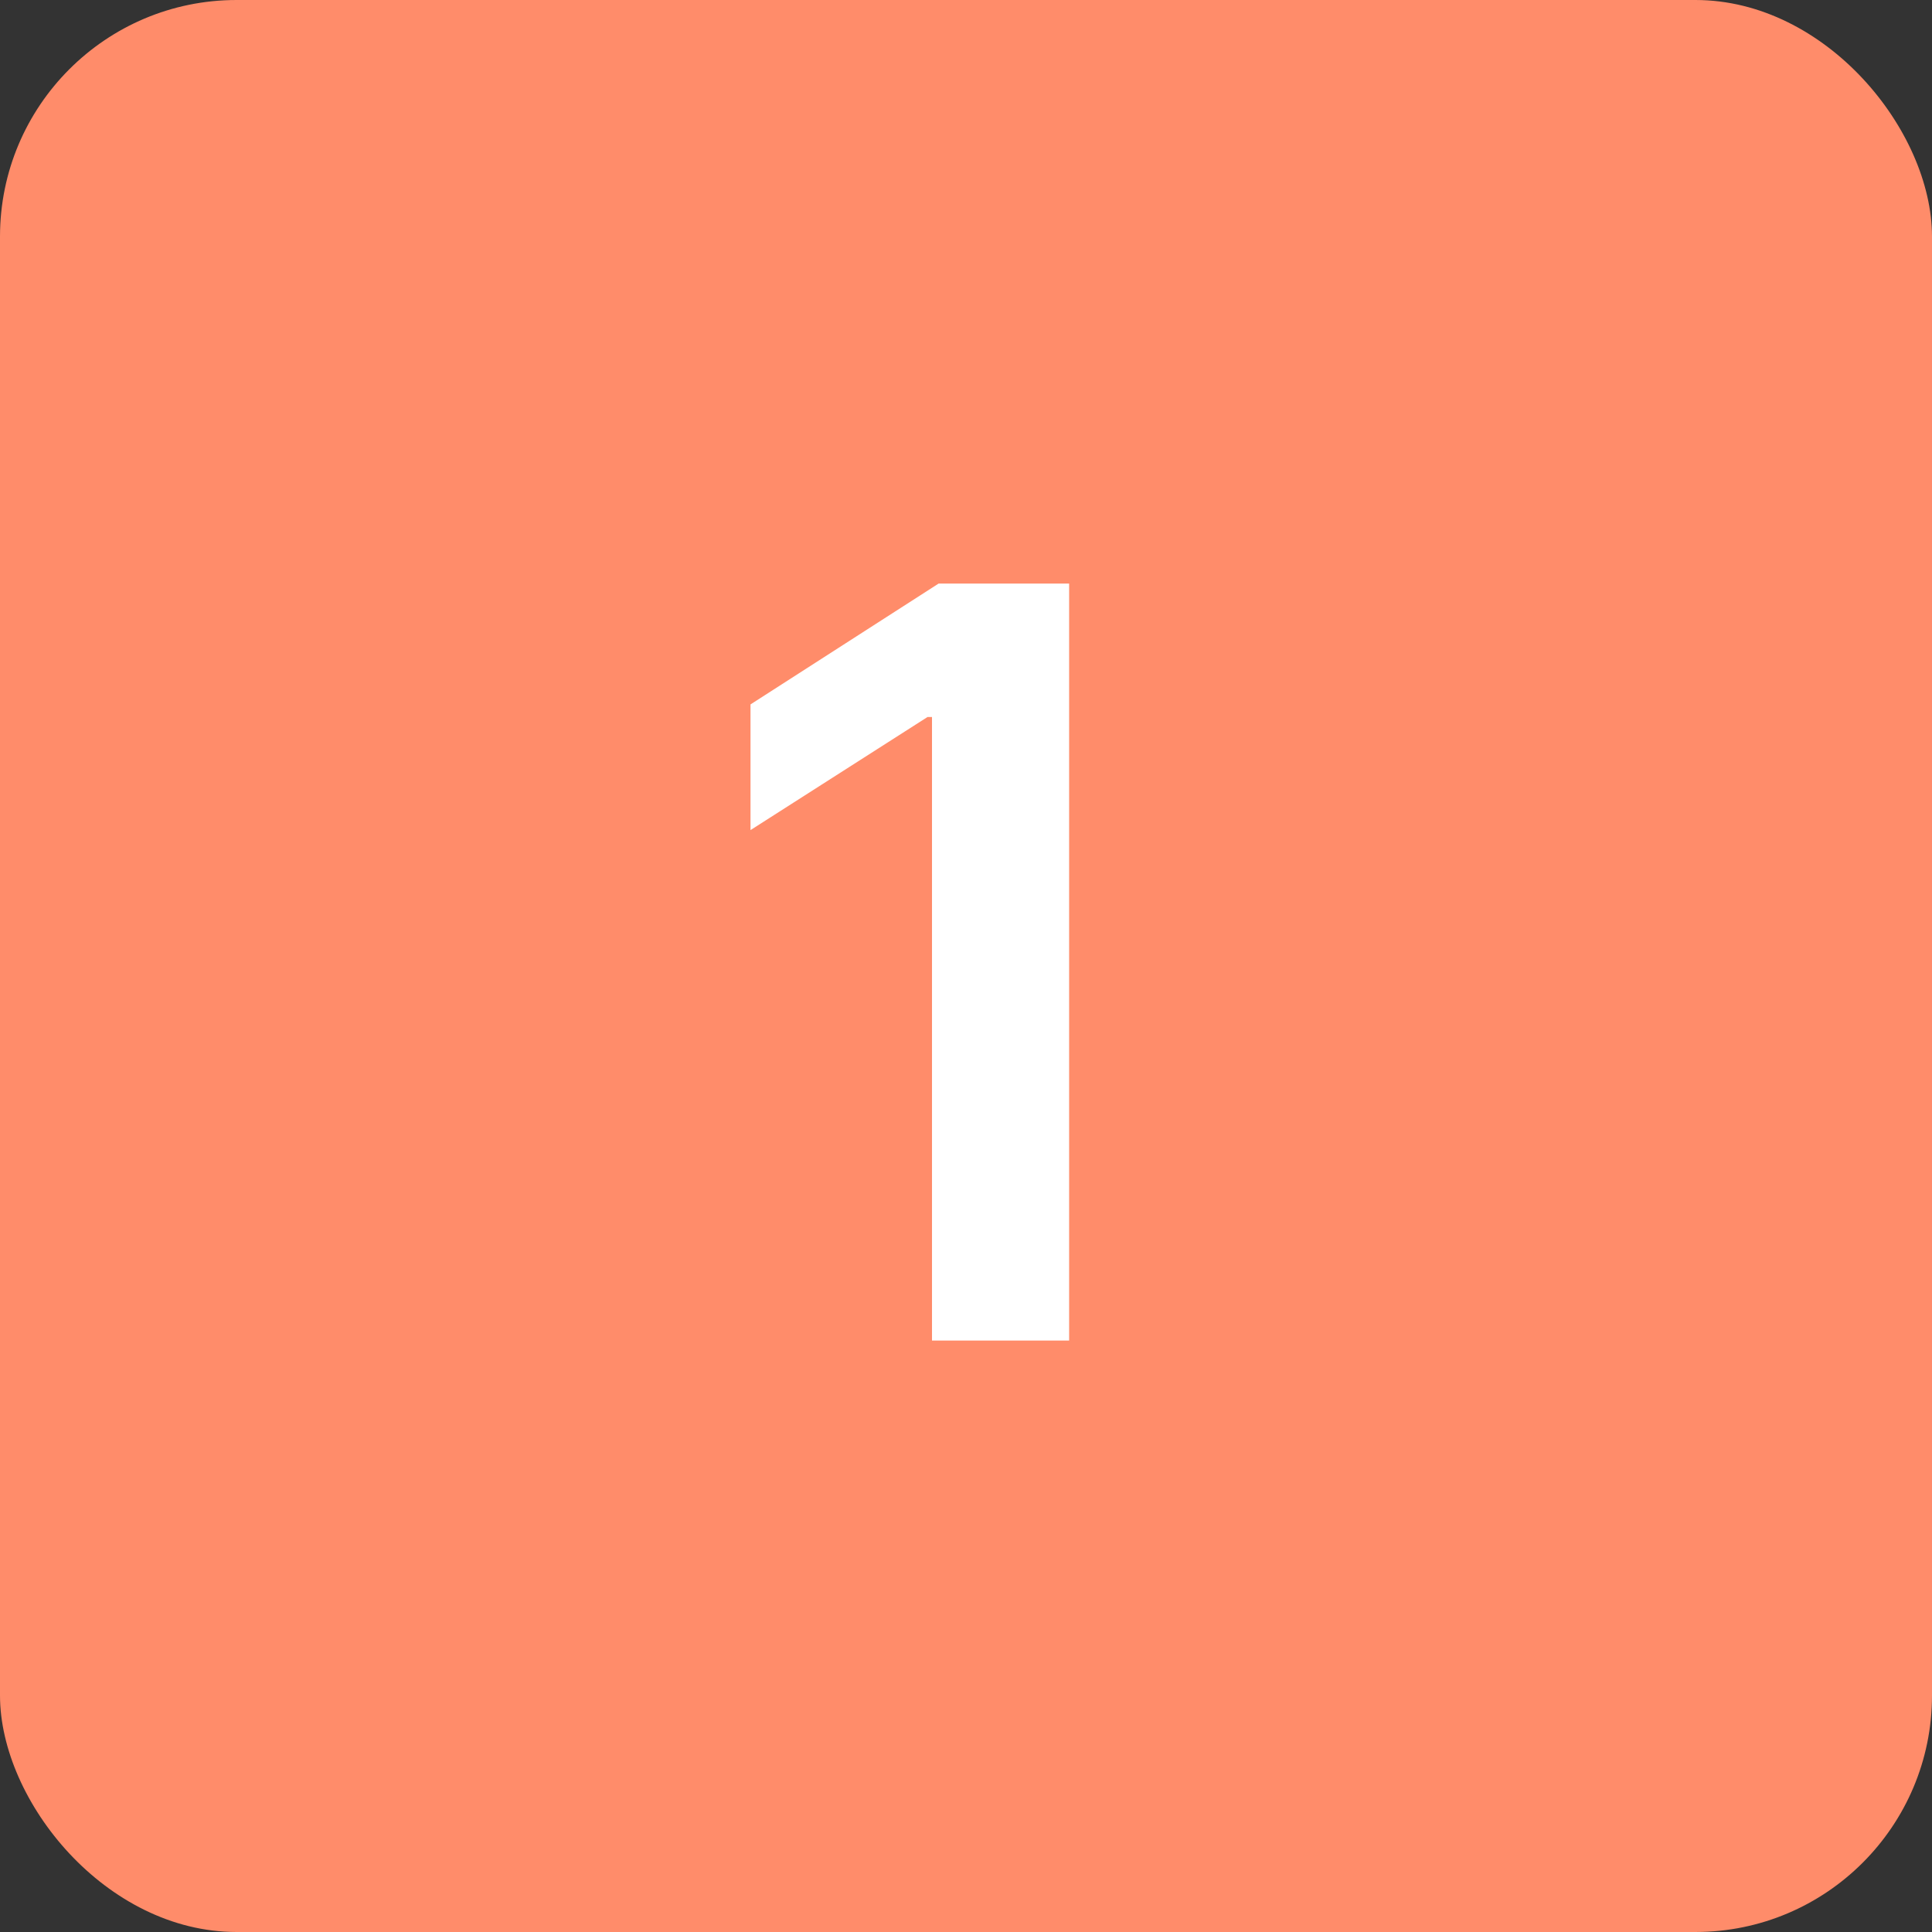 <?xml version="1.0" encoding="UTF-8"?> <svg xmlns="http://www.w3.org/2000/svg" width="245" height="245" viewBox="0 0 245 245" fill="none"><rect x="0" y="0" width="245" height="245" fill="#333333" stroke="none"/><rect width="245" height="245" rx="30" fill="#FF8C6A"></rect><path d="M135.578 74V170H118.188V90.922H117.625L95.172 105.266V89.328L119.031 74H135.578Z" fill="white"></path></svg> 